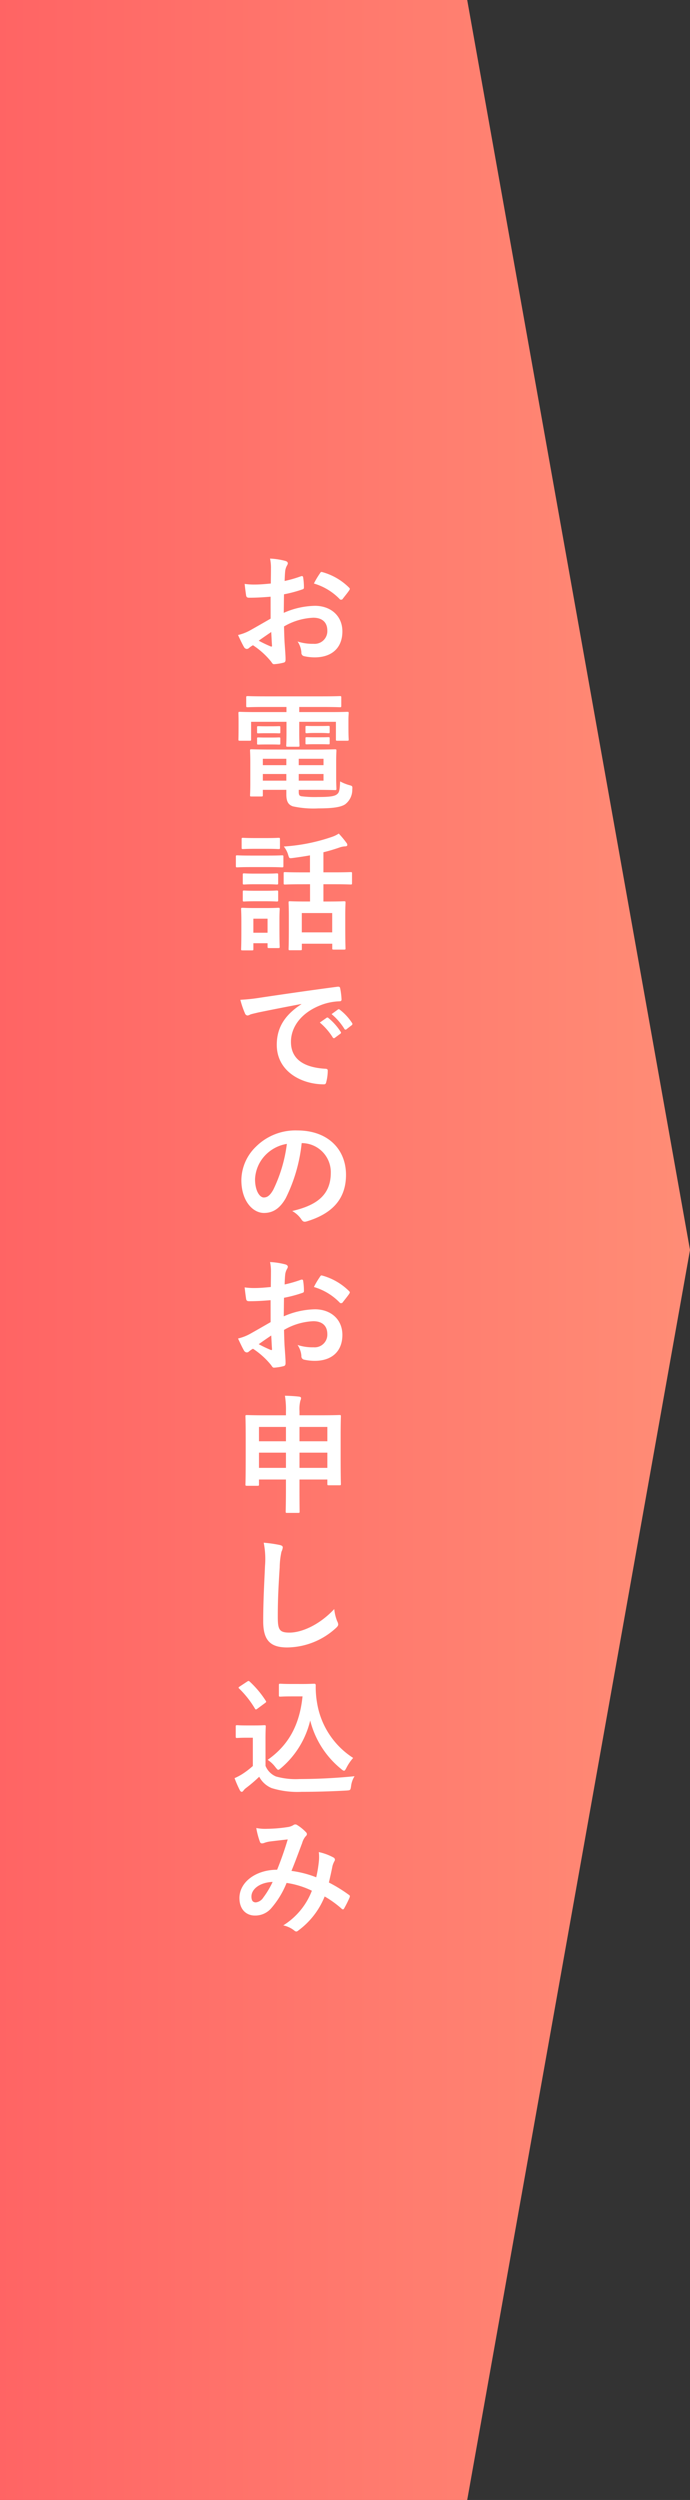 <svg xmlns="http://www.w3.org/2000/svg" width="118.825" height="430"><rect width="100%" height="100%" fill="#333333" stroke="none"/><defs><linearGradient id="a" x1="1" y1=".5" x2="0" y2=".5" gradientUnits="objectBoundingBox"><stop offset="0" stop-color="#ff8d76"/><stop offset="1" stop-color="#ff6464"/></linearGradient></defs><path d="M161.457 3057H81v-430h80.457l38.368 215Z" fill="url(#a)" transform="translate(-81 -2627)"/><path d="M46.6 102.633c-1.1.088-2.222.176-3.7.176-.374 0-.484-.132-.528-.462a54.529 54.529 0 0 1-.242-1.914 11.253 11.253 0 0 0 1.716.11c.924 0 1.871-.088 2.794-.176 0-.726.022-1.562.022-2.509a8.194 8.194 0 0 0-.153-1.782 12.477 12.477 0 0 1 2.618.4c.264.066.44.22.44.418a.78.78 0 0 1-.132.352 2.69 2.69 0 0 0-.308.859c-.066.572-.088 1.122-.11 1.826a21.56 21.56 0 0 0 2.816-.814c.2-.066.352-.022.374.2a11.059 11.059 0 0 1 .132 1.716c0 .22-.066.286-.285.352a22.473 22.473 0 0 1-3.147.836c-.022 1.056-.022 2.134-.044 3.191a13.87 13.87 0 0 1 5.413-1.211c2.728.022 4.686 1.761 4.686 4.4 0 2.816-1.8 4.467-4.774 4.467a8.519 8.519 0 0 1-1.8-.2.59.59 0 0 1-.485-.66 3.844 3.844 0 0 0-.66-1.871 8.211 8.211 0 0 0 2.751.4 2.183 2.183 0 0 0 2.376-2.266c0-1.43-.88-2.222-2.42-2.222a10.88 10.88 0 0 0-5.039 1.5c.022.924.044 1.672.088 2.64.066.968.176 2.355.176 2.861 0 .308.044.638-.33.726a8.953 8.953 0 0 1-1.628.264c-.242.022-.33-.154-.529-.44a13.508 13.508 0 0 0-3.124-2.817 3.944 3.944 0 0 0-.7.485.556.556 0 0 1-.374.153.615.615 0 0 1-.484-.352c-.242-.4-.682-1.32-1.012-2.046a8.117 8.117 0 0 0 2.024-.77c.946-.528 1.98-1.122 3.586-2.046Zm-2.046 7.569a22.512 22.512 0 0 0 2.068.99c.177.044.243.022.221-.176-.044-.572-.088-1.584-.133-2.31-.61.418-1.359.924-2.152 1.494Zm10.518-11.551c.154-.243.22-.308.374-.265a10.468 10.468 0 0 1 4.664 2.685c.089.088.133.154.133.22a.571.571 0 0 1-.088.22c-.286.44-.859 1.122-1.189 1.562-.066.088-.374.11-.44 0a10.153 10.153 0 0 0-4.467-2.706 13.627 13.627 0 0 1 1.017-1.716ZM45.658 121.6c-2.134 0-2.86.044-2.992.044-.242 0-.264-.022-.264-.242v-1.43c0-.22.022-.242.264-.242.132 0 .858.044 2.992.044h9.858c2.156 0 2.882-.044 3.014-.044.22 0 .242.022.242.242v1.43c0 .22-.022.242-.242.242-.132 0-.858-.044-3.014-.044h-3.983v.88h5.391c2.024 0 2.728-.044 2.883-.044.219 0 .241.022.241.242 0 .132-.044.528-.044 1.1v1.144c0 1.761.044 2.113.044 2.245 0 .22-.022.242-.241.242H58.09c-.22 0-.242-.022-.242-.242v-3.015h-6.315v1.871c0 1.452.044 2.068.044 2.2 0 .2-.022.22-.242.22h-1.8c-.22 0-.242-.022-.242-.22 0-.132.044-.792.044-2.2v-1.871h-6.095v3.015c0 .22-.022.242-.242.242h-1.72c-.2 0-.22-.022-.22-.242 0-.154.022-.484.022-2.245v-.968c0-.748-.022-1.144-.022-1.276 0-.22.022-.242.22-.242.154 0 .858.044 2.882.044h5.171v-.88Zm8.582 7.327c2.222 0 3.3-.044 3.454-.044.22 0 .242.022.242.264 0 .132-.044.572-.044 2v2.509c0 1.276.044 1.87.044 2 0 .22-.022.242-.242.242-.154 0-1.232-.044-3.454-.044h-2.795v.33c0 .594.132.682.418.77a18.4 18.4 0 0 0 2.927.132c1.914 0 2.794-.11 3.234-.462.352-.286.484-.528.55-2.222a7.422 7.422 0 0 0 1.563.638c.571.154.571.176.528.77a3.113 3.113 0 0 1-1.255 2.552c-.7.44-1.936.682-4.577.682a16.642 16.642 0 0 1-4.4-.352c-.682-.242-1.122-.7-1.122-2.024v-.814h-4.049v.9c0 .22-.022.242-.241.242h-1.739c-.2 0-.22-.022-.22-.242 0-.154.044-.682.044-2.024v-3.543c0-1.32-.044-1.914-.044-2.046 0-.242.022-.264.22-.264.154 0 1.21.044 3.3.044Zm-7.437-4.005c.88 0 1.1-.022 1.232-.022.22 0 .242.022.242.2v.881c0 .131-.022.153-.242.153-.132 0-.352-.022-1.232-.022h-1.056c-.881 0-1.1.022-1.233.022-.22 0-.242-.022-.242-.176v-.88c0-.154.022-.176.242-.176.132 0 .352.022 1.233.022Zm0 1.936c.88 0 1.1-.022 1.232-.022.22 0 .242.022.242.2v.836c0 .176-.022.2-.242.2-.132 0-.352-.022-1.232-.022h-1.056c-.881 0-1.1.022-1.233.022-.22 0-.242-.022-.242-.2v-.858c0-.155.022-.177.242-.177.132 0 .352.022 1.233.022Zm2.508 4.753v-1.1h-4.049v1.1Zm0 2.663v-1.145h-4.049v1.145Zm2.134-3.763v1.1h4.269v-1.1Zm4.269 2.618h-4.269v1.145h4.269Zm-.484-8.251c.946 0 1.166-.022 1.3-.022.22 0 .242.022.242.2v.858c0 .176-.022.2-.242.2-.132 0-.352-.044-1.3-.044h-1.079c-.945 0-1.166.044-1.3.044-.221 0-.243-.022-.243-.22v-.858c0-.154.022-.176.243-.176.131 0 .352.022 1.3.022Zm0 1.937c.946 0 1.166-.022 1.3-.022.22 0 .242.022.242.2v.858c0 .154-.022.176-.242.176-.132 0-.352-.022-1.3-.022h-1.079c-.945 0-1.166.022-1.3.022-.221 0-.243-.022-.243-.176v-.88c0-.154.022-.176.243-.176.131 0 .352.022 1.3.022Zm-9.022 20.346c1.673 0 2.223-.044 2.355-.044.22 0 .242.022.242.242v1.562c0 .242-.022.264-.242.264-.132 0-.682-.044-2.355-.044h-3.014c-1.672 0-2.222.044-2.354.044-.2 0-.22-.022-.22-.264v-1.562c0-.22.022-.242.22-.242.132 0 .682.044 2.354.044Zm1.915 12.5c0 2.552.044 3.036.044 3.168 0 .22-.022.242-.242.242h-1.607c-.219 0-.241-.022-.241-.242v-.594h-2.443v1.012c0 .2-.022.22-.242.22h-1.606c-.242 0-.264-.022-.264-.22 0-.154.044-.66.044-3.322v-1.474c0-1.386-.044-1.915-.044-2.069 0-.22.022-.242.264-.242.132 0 .594.044 2 .044H45.9c1.431 0 1.871-.044 2.025-.044.22 0 .242.022.242.242 0 .132-.044.661-.044 1.694Zm-2.157-15.513c1.409 0 1.848-.043 1.981-.043.242 0 .264.022.264.241v1.453c0 .22-.022.242-.264.242-.133 0-.572-.044-1.981-.044h-2.112c-1.43 0-1.87.044-2 .044-.22 0-.242-.022-.242-.242v-1.453c0-.219.022-.241.242-.241.132 0 .572.043 2 .043Zm-.175 6.117c1.342 0 1.716-.044 1.848-.044.242 0 .264.022.264.242v1.431c0 .22-.022.242-.264.242-.132 0-.506-.044-1.848-.044H43.92c-1.342 0-1.738.044-1.87.044-.22 0-.242-.022-.242-.242v-1.431c0-.22.022-.242.242-.242.132 0 .528.044 1.87.044Zm0 2.949c1.342 0 1.716-.044 1.848-.044.242 0 .264.022.264.242v1.408c0 .22-.022.242-.264.242-.132 0-.506-.044-1.848-.044H43.92c-1.342 0-1.738.044-1.87.044-.22 0-.242-.022-.242-.242v-1.408c0-.22.022-.242.242-.242.132 0 .528.044 1.87.044Zm-2.157 4.8v2.42h2.443v-2.42Zm8.317-5.919c-2.046 0-2.728.044-2.86.044-.22 0-.242-.022-.242-.242v-1.673c0-.2.022-.219.242-.219.132 0 .814.043 2.86.043h1.43v-2.926q-1.483.264-3.036.462c-.528.066-.528.044-.7-.484a4.106 4.106 0 0 0-.77-1.5 31.374 31.374 0 0 0 8.339-1.672 4.889 4.889 0 0 0 1.122-.551 15.836 15.836 0 0 1 1.32 1.585.6.6 0 0 1 .155.374c0 .154-.133.242-.441.242a3.507 3.507 0 0 0-.858.176c-.88.308-1.826.594-2.816.836v3.454h1.8c2.046 0 2.751-.043 2.882-.043.221 0 .243.021.243.219v1.673c0 .22-.022.242-.243.242-.131 0-.836-.044-2.882-.044h-1.8v2.97h.924c1.848 0 2.509-.044 2.64-.044.221 0 .243.022.243.242 0 .132-.044.748-.044 2.157v1.98c0 3.014.044 3.586.044 3.718 0 .2-.022.22-.243.22h-1.8c-.22 0-.242-.022-.242-.22v-.792h-5.237v.9c0 .2-.022.22-.242.22h-1.8c-.22 0-.242-.022-.242-.22 0-.154.044-.726.044-3.762v-1.716c0-1.739-.044-2.355-.044-2.487 0-.22.022-.242.242-.242.154 0 .792.044 2.64.044h.814v-2.97Zm.022 8.273h5.237v-3.322h-5.237Zm-.088 12.322a452.01 452.01 0 0 0-7.393 1.452c-.836.2-1.056.242-1.386.352a1.282 1.282 0 0 1-.484.176.514.514 0 0 1-.418-.33 15.331 15.331 0 0 1-.814-2.376 30.406 30.406 0 0 0 3.5-.374c2.707-.4 7.548-1.122 13.224-1.871.33-.043.44.089.462.242a12.6 12.6 0 0 1 .242 1.937c0 .264-.132.33-.418.33a9.818 9.818 0 0 0-2.684.484c-3.741 1.276-5.611 3.851-5.611 6.491 0 2.838 2.024 4.379 5.853 4.62.352 0 .484.089.484.331a7.823 7.823 0 0 1-.242 1.892c-.066.33-.154.462-.418.462-3.873 0-8.119-2.222-8.119-6.8 0-3.125 1.562-5.237 4.224-6.975Zm4.357 2.376c.11-.088.2-.066.33.044a10.128 10.128 0 0 1 2.09 2.355.222.222 0 0 1-.066.352l-.924.682a.23.23 0 0 1-.374-.066 10.921 10.921 0 0 0-2.222-2.553Zm1.958-1.43c.132-.088.2-.066.33.044a9.192 9.192 0 0 1 2.091 2.266.257.257 0 0 1-.066.4l-.881.682a.226.226 0 0 1-.374-.067 10.408 10.408 0 0 0-2.2-2.53Zm-6.249 22.981a27.561 27.561 0 0 1-2.75 9.484c-.946 1.65-2.091 2.53-3.741 2.53-1.936 0-3.894-2.068-3.894-5.655a8.11 8.11 0 0 1 2.486-5.721 9.63 9.63 0 0 1 7.151-2.816c5.281 0 8.383 3.256 8.383 7.635 0 4.093-2.31 6.667-6.776 8.009-.463.132-.661.044-.947-.4a4.664 4.664 0 0 0-1.54-1.386c3.719-.88 6.645-2.42 6.645-6.579a5 5 0 0 0-4.929-5.1Zm-6.315 2.134a6.34 6.34 0 0 0-1.716 4.071c0 2.024.814 3.147 1.5 3.147.571 0 1.056-.286 1.649-1.343a25.106 25.106 0 0 0 2.333-7.877 6.628 6.628 0 0 0-3.766 2.002Zm.964 24.882c-1.1.088-2.222.176-3.7.176-.374 0-.484-.132-.528-.462a54.529 54.529 0 0 1-.242-1.914 11.253 11.253 0 0 0 1.716.11c.924 0 1.871-.088 2.794-.176 0-.726.022-1.562.022-2.509a8.194 8.194 0 0 0-.153-1.782 12.477 12.477 0 0 1 2.618.4c.264.066.44.22.44.418a.78.78 0 0 1-.132.352 2.69 2.69 0 0 0-.308.859c-.066.572-.088 1.122-.11 1.826a21.56 21.56 0 0 0 2.816-.814c.2-.066.352-.022.374.2a11.059 11.059 0 0 1 .132 1.716c0 .22-.066.286-.285.352a22.473 22.473 0 0 1-3.147.836c-.022 1.056-.022 2.134-.044 3.191a13.87 13.87 0 0 1 5.413-1.211c2.728.022 4.686 1.761 4.686 4.4 0 2.816-1.8 4.467-4.774 4.467a8.519 8.519 0 0 1-1.8-.2.59.59 0 0 1-.485-.66 3.844 3.844 0 0 0-.66-1.871 8.211 8.211 0 0 0 2.751.4 2.183 2.183 0 0 0 2.376-2.266c0-1.43-.88-2.222-2.42-2.222a10.88 10.88 0 0 0-5.039 1.5c.022.924.044 1.672.088 2.64.066.968.176 2.355.176 2.861 0 .308.044.638-.33.726a8.953 8.953 0 0 1-1.628.264c-.242.022-.33-.154-.529-.44a13.508 13.508 0 0 0-3.124-2.817 3.944 3.944 0 0 0-.7.485.556.556 0 0 1-.374.153.615.615 0 0 1-.484-.352c-.242-.4-.682-1.32-1.012-2.046a8.117 8.117 0 0 0 2.024-.77c.946-.528 1.98-1.122 3.586-2.046Zm-2.046 7.569a22.512 22.512 0 0 0 2.068.99c.177.044.243.022.221-.176-.044-.572-.088-1.584-.133-2.31-.61.418-1.359.924-2.152 1.494Zm10.518-11.551c.154-.243.22-.308.374-.265a10.468 10.468 0 0 1 4.664 2.685c.089.088.133.154.133.22a.571.571 0 0 1-.088.22c-.286.44-.859 1.122-1.189 1.562-.066.088-.374.11-.44 0a10.153 10.153 0 0 0-4.467-2.706 13.627 13.627 0 0 1 1.017-1.716Zm-5.827 23.1a15.015 15.015 0 0 0-.176-2.685c.836.022 1.672.067 2.42.154.2.022.352.111.352.22a1.1 1.1 0 0 1-.11.463 5.76 5.76 0 0 0-.154 1.8v.726h3.873c2.134 0 2.882-.044 3.014-.044.22 0 .242.022.242.242 0 .132-.044.946-.044 3.389v3.212c0 4.092.044 4.863.044 5 0 .22-.022.242-.242.242h-1.848c-.22 0-.242-.022-.242-.242v-.748h-4.8v1.43c0 2.618.022 3.96.022 4.07 0 .22-.022.242-.22.242h-1.958c-.2 0-.22-.022-.22-.242 0-.132.044-1.452.044-4.048v-1.452H44.6v.836c0 .22-.022.242-.242.242H42.51c-.22 0-.242-.022-.242-.242 0-.132.044-.9.044-5.017v-2.86c0-2.861-.044-3.653-.044-3.807 0-.22.022-.242.242-.242.154 0 .9.044 3.014.044h3.719ZM44.6 247.9h4.643v-2.465H44.6Zm4.643 4.576v-2.618H44.6v2.618Zm2.332-7.041v2.465h4.8v-2.465Zm4.8 7.041v-2.618h-4.8v2.618Zm-8.208 13.264c.374.088.528.2.528.418a2.135 2.135 0 0 1-.22.726 13.2 13.2 0 0 0-.308 2.685c-.22 3.388-.33 5.632-.33 8.515 0 2.222.264 2.728 2.024 2.728 1.958 0 5.017-1.188 7.7-4.048a7.649 7.649 0 0 0 .506 2.09 1.446 1.446 0 0 1 .176.528c0 .2-.088.374-.44.682a12.573 12.573 0 0 1-8.339 3.3c-2.817 0-4.137-1.123-4.137-4.489 0-3.7.2-6.865.308-9.5a14.634 14.634 0 0 0-.219-4.027 22.771 22.771 0 0 1 2.751.392Zm-2.442 37.992a3.334 3.334 0 0 0 1.8 1.826 12.575 12.575 0 0 0 4.07.44 97.38 97.38 0 0 0 9.462-.484 4.075 4.075 0 0 0-.6 1.716c-.11.7-.11.7-.814.748-2.794.154-5.412.22-7.7.22a15.017 15.017 0 0 1-5.148-.638 4.258 4.258 0 0 1-2.157-1.958 24.865 24.865 0 0 1-2.266 1.936 2.039 2.039 0 0 0-.44.44c-.11.154-.2.22-.33.22-.088 0-.22-.11-.308-.286a19.417 19.417 0 0 1-.9-2.068 9.924 9.924 0 0 0 1.3-.682 14.127 14.127 0 0 0 1.848-1.408v-4.863h-1.078c-1.188 0-1.5.044-1.606.044-.242 0-.264-.022-.264-.264v-1.694c0-.22.022-.242.264-.242.11 0 .418.044 1.606.044h1.408c1.166 0 1.519-.044 1.65-.044.221 0 .243.022.243.242 0 .132-.044.748-.044 2.09Zm-1.365-9.858c-.154.11-.22.154-.286.154s-.11-.044-.176-.154a16.66 16.66 0 0 0-2.706-3.432c-.176-.154-.132-.22.11-.374l1.232-.814c.242-.154.286-.176.462-.022a16.759 16.759 0 0 1 2.751 3.278c.131.2.131.242-.111.418Zm7.789-4.224c1.013 0 1.717-.044 2-.044a.214.214 0 0 1 .221.242 16.27 16.27 0 0 0 .264 3.234 13.879 13.879 0 0 0 6.182 9.285 8.1 8.1 0 0 0-1.166 1.717c-.175.33-.264.484-.4.484-.11 0-.264-.088-.484-.286a15.651 15.651 0 0 1-5.347-8.361 15.377 15.377 0 0 1-5.016 8.185c-.242.2-.374.308-.484.308s-.22-.132-.462-.418a5.282 5.282 0 0 0-1.364-1.3c3.52-2.465 5.5-5.9 6.006-10.914h-1.914c-1.364 0-1.76.044-1.892.044-.242 0-.264-.022-.264-.264v-1.716c0-.22.022-.242.264-.242.132 0 .528.044 1.892.044Zm2.773 30.41a6.893 6.893 0 0 0-.022-1.5 9.451 9.451 0 0 1 2.552.947.414.414 0 0 1 .154.594 3.7 3.7 0 0 0-.352.858c-.176.924-.4 1.892-.616 2.838a25.329 25.329 0 0 1 3.432 2.113c.221.131.2.242.133.462a18.974 18.974 0 0 1-.947 1.892c-.066.11-.131.154-.2.154a.419.419 0 0 1-.264-.154 17.875 17.875 0 0 0-2.882-2.069 13.5 13.5 0 0 1-4.445 5.787c-.2.154-.308.242-.44.242a.6.6 0 0 1-.33-.154 4.535 4.535 0 0 0-1.914-.9 12.139 12.139 0 0 0 4.928-5.963 14.875 14.875 0 0 0-4.356-1.342 15.238 15.238 0 0 1-2.685 4.4 3.612 3.612 0 0 1-2.816 1.21c-1.276 0-2.618-.88-2.618-3.014 0-2.729 2.816-4.863 6.491-4.863a58.727 58.727 0 0 0 1.826-5.215c-1.21.132-2.31.264-3.036.352a4.6 4.6 0 0 0-.991.242 1.154 1.154 0 0 1-.4.088.357.357 0 0 1-.352-.242 13.33 13.33 0 0 1-.638-2.4 8.2 8.2 0 0 0 1.937.132 24.549 24.549 0 0 0 3.41-.286 2.535 2.535 0 0 0 1.078-.374.484.484 0 0 1 .286-.088.506.506 0 0 1 .308.088 7.357 7.357 0 0 1 1.5 1.21.526.526 0 0 1 .2.374.563.563 0 0 1-.221.374 2.992 2.992 0 0 0-.594 1.144c-.572 1.5-1.188 3.213-1.848 4.8a18.243 18.243 0 0 1 4.268 1.1 21.768 21.768 0 0 0 .464-2.837ZM43.3 326.2c0 .705.242 1.013.77 1.013a1.78 1.78 0 0 0 1.277-.836 15.207 15.207 0 0 0 1.606-2.685c-2.241.086-3.653 1.252-3.653 2.508Z" fill="#fff"/></svg>